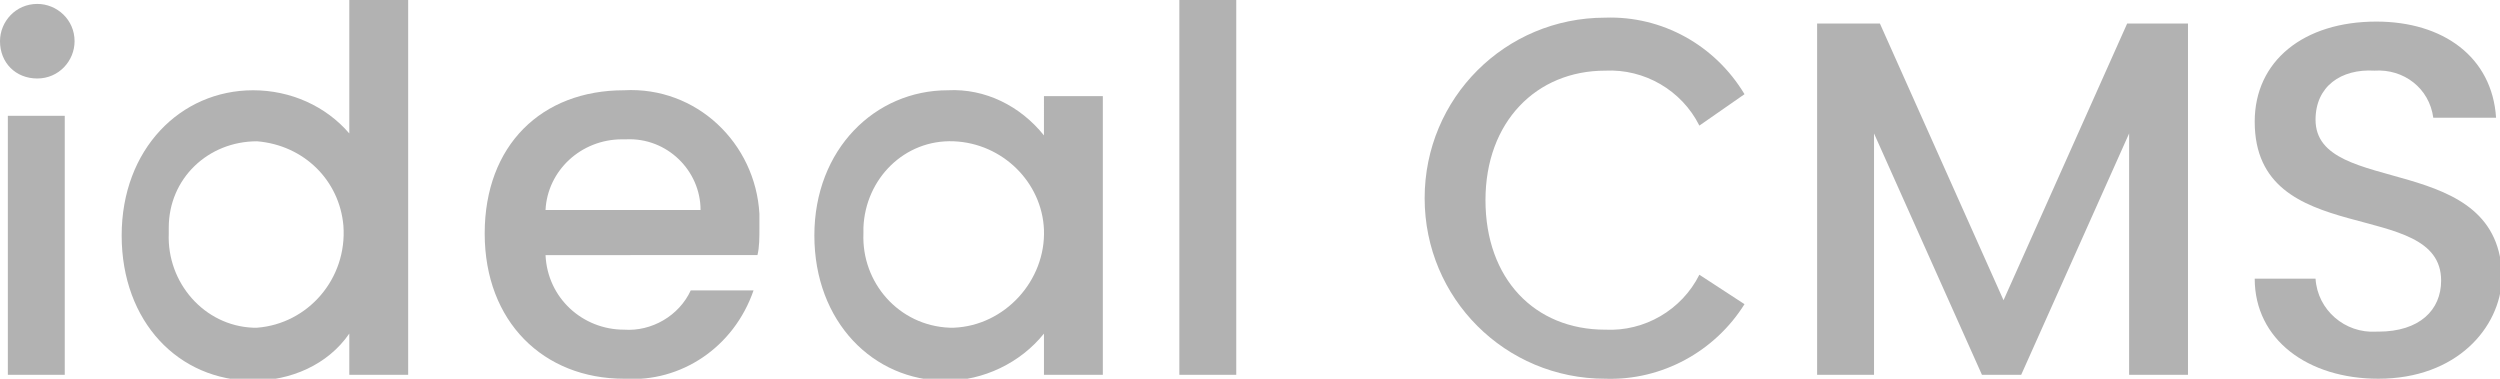 <?xml version="1.0" encoding="utf-8"?>
<!-- Generator: Adobe Illustrator 26.0.2, SVG Export Plug-In . SVG Version: 6.00 Build 0)  -->
<svg version="1.1" id="レイヤー_1" xmlns="http://www.w3.org/2000/svg" xmlns:xlink="http://www.w3.org/1999/xlink" x="0px"
	 y="0px" viewBox="0 0 127.4 19.3" style="enable-background:new 0 0 127.4 19.3;" xml:space="preserve">
<style type="text/css">
	.st0{fill:#B2B2B2;}
</style>
<path class="st0" d="M0,2.1c0-1,0.8-1.9,1.9-1.9c1,0,1.9,0.8,1.9,1.9c0,1-0.8,1.9-1.9,1.9C0.8,4,0,3.2,0,2.1C0,2.1,0,2.1,0,2.1z
	 M0.4,5.9h2.9v13.2H0.4V5.9z"/>
<path class="st0" d="M12.9,4.6c1.9,0,3.7,0.8,4.9,2.2V0h3v19.1h-3V17c-1.1,1.6-3,2.4-4.9,2.4c-3.8,0-6.7-3-6.7-7.4S9.2,4.6,12.9,4.6
	z M13.1,7.2c-2.5,0-4.5,1.9-4.5,4.4c0,0.1,0,0.2,0,0.3c-0.1,2.5,1.8,4.7,4.3,4.8c0.1,0,0.1,0,0.2,0c2.6-0.2,4.6-2.5,4.4-5.2
	C17.3,9.2,15.5,7.4,13.1,7.2L13.1,7.2z"/>
<path class="st0" d="M31.8,19.3c-4.1,0-7.1-2.9-7.1-7.4s2.9-7.3,7.1-7.3c3.7-0.2,6.7,2.7,6.9,6.3c0,0.2,0,0.5,0,0.7
	c0,0.5,0,1-0.1,1.4H27.8c0.1,2.2,1.9,3.8,4,3.8c0,0,0,0,0,0c1.4,0.1,2.8-0.7,3.4-2h3.2C37.4,17.7,34.7,19.5,31.8,19.3z M27.8,10.7
	h7.9c0-2-1.7-3.7-3.8-3.6c-0.1,0-0.1,0-0.2,0C29.6,7.1,27.9,8.7,27.8,10.7L27.8,10.7z"/>
<path class="st0" d="M48.3,4.6c1.9-0.1,3.7,0.8,4.9,2.3V4.9h3v14.2h-3V17c-1.2,1.5-3.1,2.4-5,2.4c-3.7,0-6.7-3-6.7-7.4
	S44.6,4.6,48.3,4.6z M48.6,7.2c-2.5-0.1-4.5,1.9-4.6,4.4c0,0.1,0,0.2,0,0.3c-0.1,2.5,1.8,4.7,4.4,4.8c0.1,0,0.2,0,0.2,0
	c2.6-0.1,4.7-2.4,4.6-5C53.1,9.3,51.1,7.3,48.6,7.2z"/>
<path class="st0" d="M60.1,0h2.9v19.1h-2.9V0z"/>
<path class="st0" d="M92.6,1.2h3.2l6.3,14.1l6.3-14.1h3.1v17.9h-3V6.8L103,19.1h-2L95.5,6.8v12.3h-2.9L92.6,1.2z"/>
<path class="st0" d="M121.2,19.3c-3.6,0-6.3-2-6.3-5.1h3.1c0.1,1.6,1.5,2.8,3.1,2.7c0,0,0.1,0,0.1,0c2.1,0,3.2-1.1,3.2-2.6
	c0-4.3-9.5-1.5-9.5-8.1c0-3.1,2.5-5.1,6.2-5.1c3.4,0,5.9,1.8,6.1,4.9H124c-0.2-1.5-1.5-2.5-3-2.4c-1.7-0.1-3,0.8-3,2.5
	c0,4,9.5,1.5,9.5,8.1C127.4,16.7,125.2,19.3,121.2,19.3z"/>
<path class="st0" d="M88.9,4.8c-1.5-2.5-4.2-4-7.1-3.9c-5.1,0-9.2,4.1-9.2,9.2s4.1,9.2,9.2,9.2c2.9,0.1,5.6-1.4,7.1-3.8l-2.3-1.5
	c-0.9,1.8-2.8,2.9-4.8,2.8c-3.6,0-6.1-2.6-6.1-6.6s2.6-6.6,6.1-6.6c2-0.1,3.9,1,4.8,2.8L88.9,4.8z"/>
</svg>
